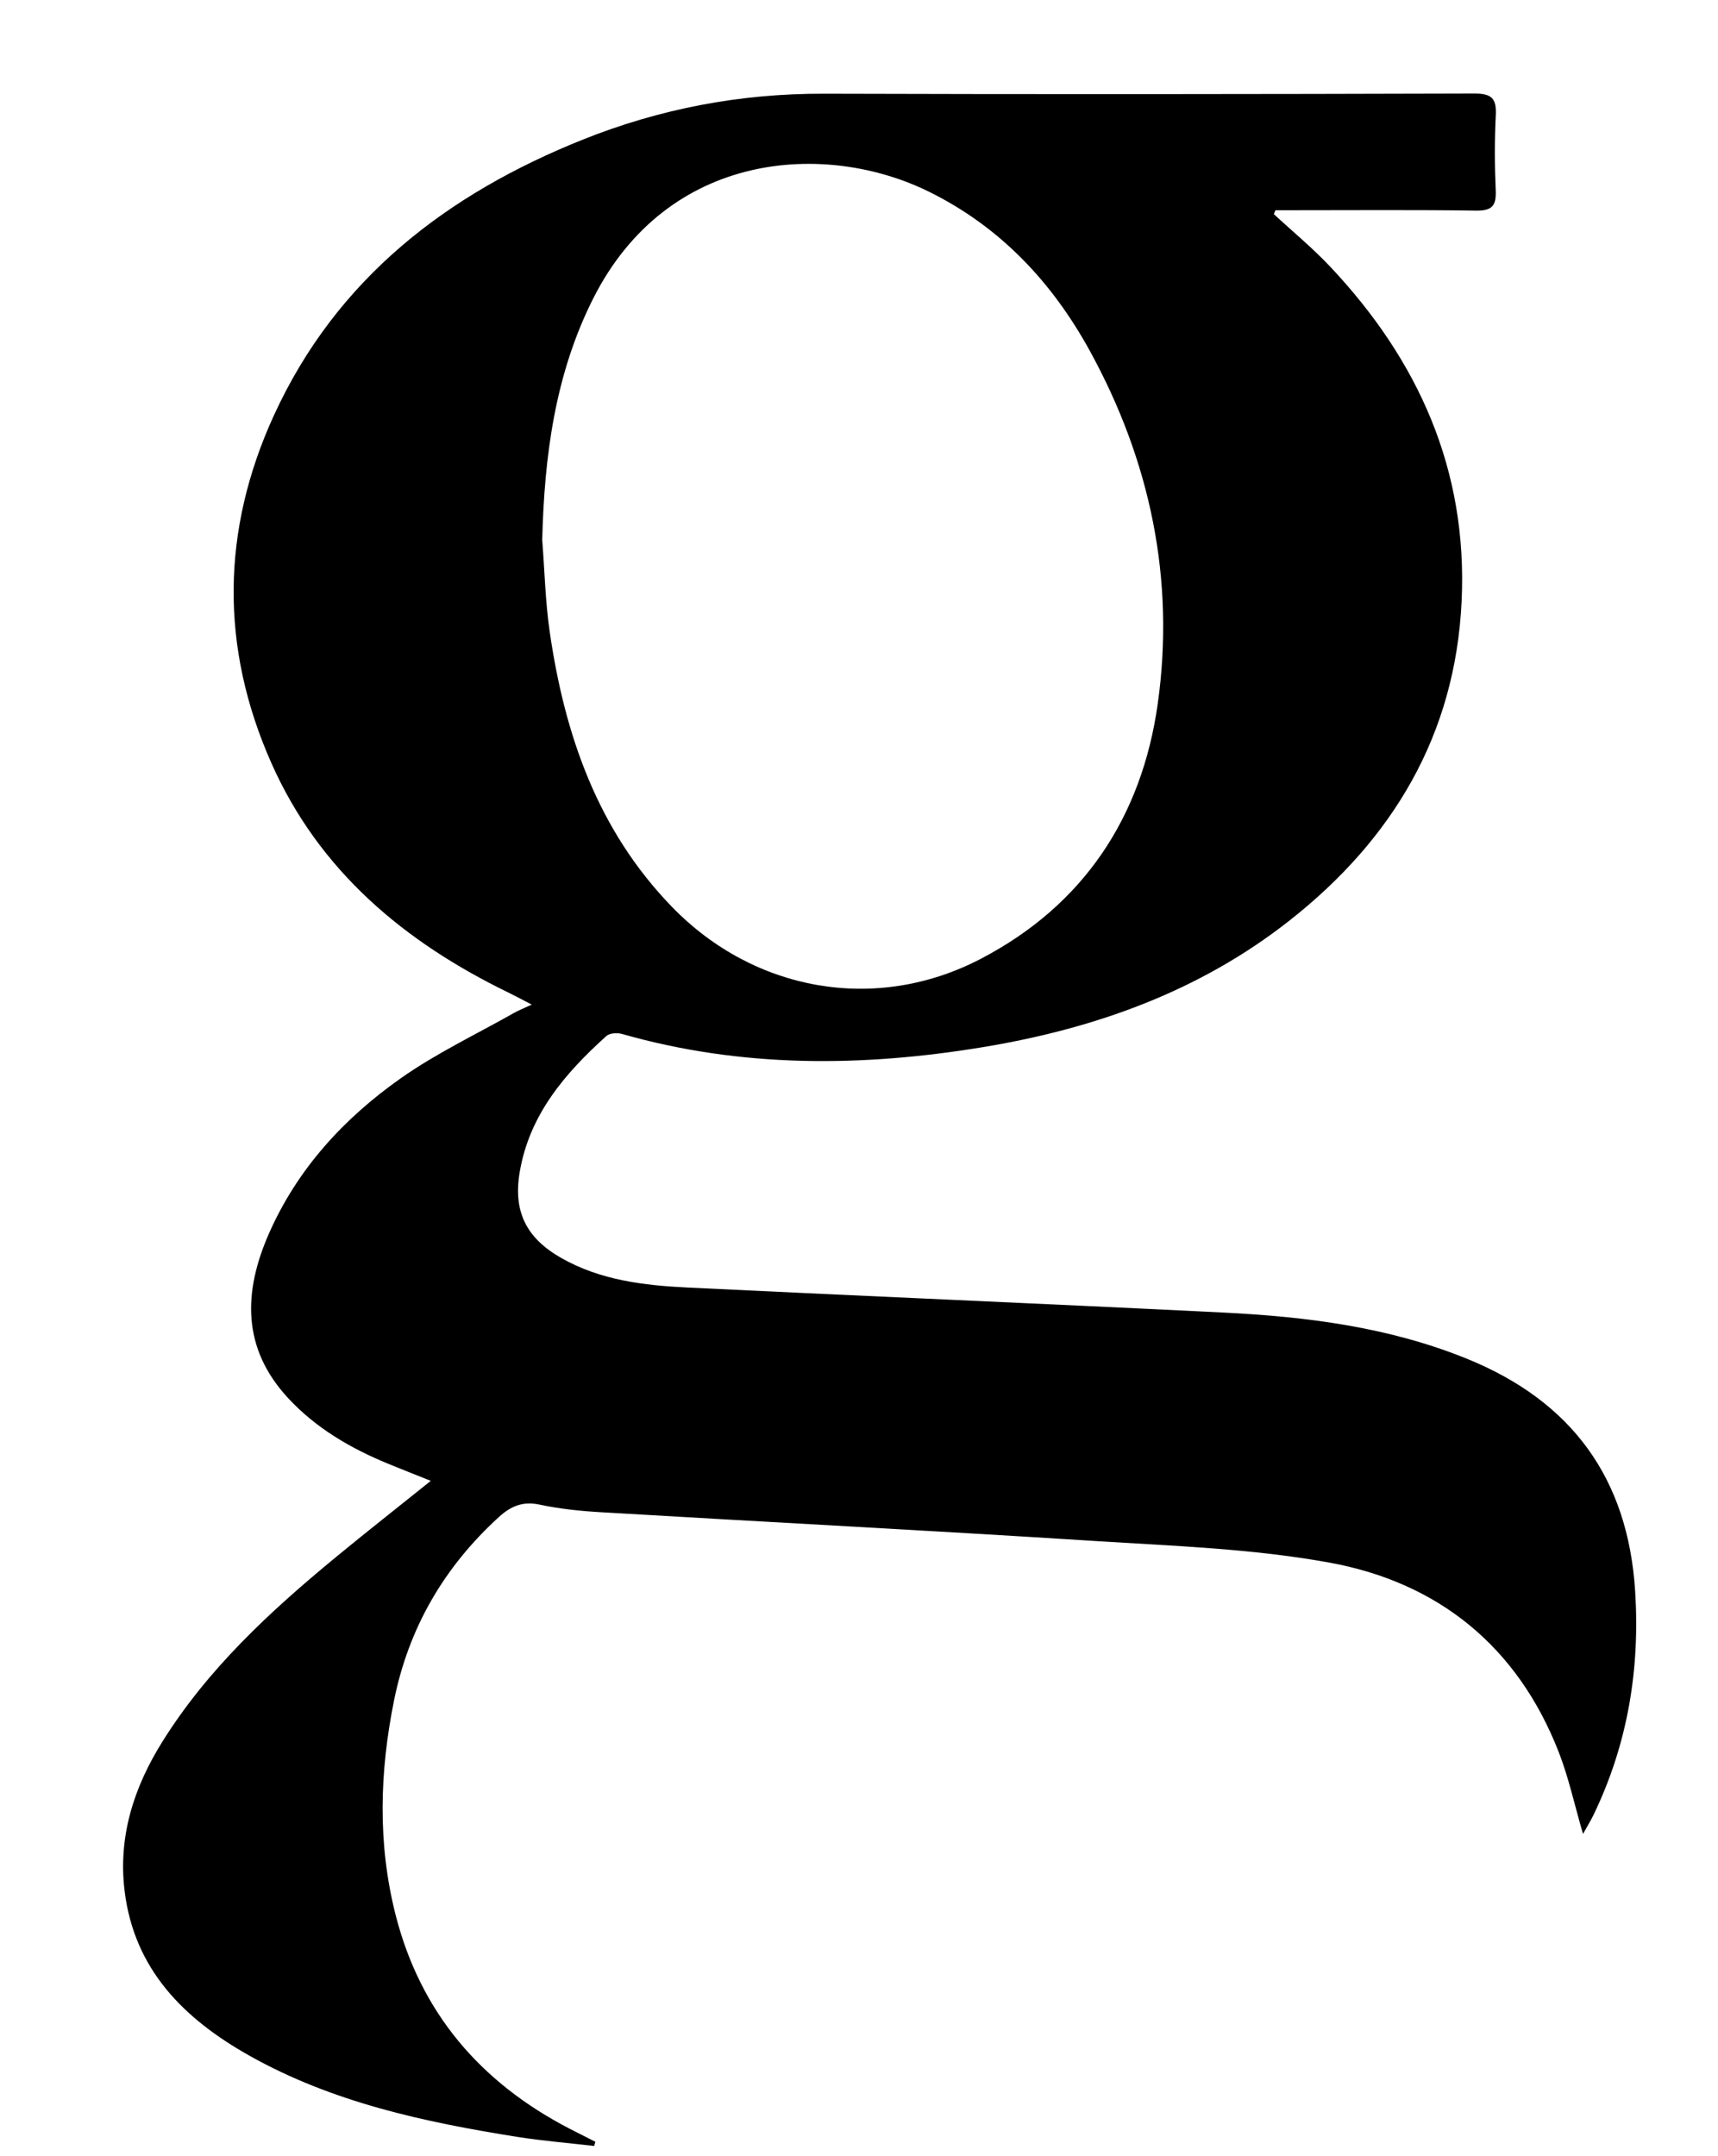 <?xml version="1.0" encoding="UTF-8"?> <svg xmlns="http://www.w3.org/2000/svg" width="118" height="148" viewBox="0 0 118 148" fill="none"><g clip-path="url(#clip0_21_990)"><path d="M206.077 -74.519C107.176 -74.519 8.276 -74.519 -90.784 -74.519C-90.784 22.801 -90.784 120.046 -90.784 217.292C-90.863 217.251 -91.01 217.215 -91.012 217.171C-91.032 216.852 -91.022 216.532 -91.022 216.212V-74.76C7.648 -74.76 106.322 -74.76 204.994 -74.75C205.355 -74.75 205.716 -74.601 206.077 -74.519Z" fill="black"></path><path d="M87.495 14.702C88.775 15.888 90.129 17.002 91.325 18.267C97.423 24.717 100.818 32.271 100.39 41.283C99.957 50.449 95.67 57.605 88.592 63.182C82.4 68.061 75.195 70.625 67.501 71.893C59.194 73.262 50.916 73.322 42.732 70.988C42.403 70.894 41.873 70.923 41.647 71.128C38.811 73.685 36.369 76.517 35.698 80.455C35.236 83.164 36.131 84.987 38.544 86.363C41.241 87.9 44.231 88.249 47.238 88.396C59.517 88.993 71.8 89.505 84.079 90.116C89.773 90.4 95.395 91.11 100.755 93.284C107.943 96.2 111.807 101.473 112.307 109.2C112.654 114.575 111.802 119.737 109.445 124.614C109.245 125.025 109.002 125.412 108.728 125.908C108.141 123.899 107.741 122.025 107.051 120.264C104.219 113.028 98.787 108.638 91.289 107.276C85.999 106.316 80.555 106.136 75.168 105.794C63.859 105.075 52.543 104.488 41.231 103.819C39.836 103.737 38.426 103.59 37.062 103.299C35.898 103.049 35.077 103.41 34.252 104.163C30.494 107.596 28.065 111.767 27.059 116.769C26.075 121.662 25.931 126.548 27.16 131.419C28.866 138.167 32.992 142.967 39.112 146.14C39.703 146.445 40.298 146.744 40.892 147.044C40.865 147.141 40.839 147.234 40.81 147.331C39.051 147.126 37.283 146.984 35.534 146.708C29.145 145.692 22.847 144.345 17.126 141.129C12.644 138.608 9.223 135.23 8.559 129.829C8.1 126.091 9.194 122.701 11.16 119.562C14.282 114.57 18.541 110.637 23.034 106.934C25.127 105.209 27.261 103.535 29.587 101.668C28.479 101.223 27.567 100.867 26.66 100.494C24.078 99.433 21.699 98.048 19.787 95.984C16.609 92.555 16.707 88.709 18.468 84.698C20.427 80.243 23.626 76.776 27.533 74.024C29.968 72.309 32.703 71.017 35.308 69.54C35.614 69.367 35.946 69.239 36.521 68.97C35.871 68.633 35.409 68.383 34.935 68.152C27.774 64.676 21.921 59.795 18.632 52.373C15.112 44.432 15.199 36.399 18.815 28.513C23.114 19.138 30.689 13.319 40.047 9.578C45.345 7.461 50.849 6.417 56.579 6.434C71.48 6.48 86.381 6.465 101.282 6.422C102.478 6.419 102.795 6.785 102.737 7.918C102.651 9.636 102.656 11.363 102.733 13.083C102.778 14.12 102.482 14.474 101.398 14.459C97.192 14.399 92.987 14.433 88.78 14.433C88.388 14.433 87.995 14.433 87.603 14.433C87.567 14.522 87.529 14.613 87.493 14.702H87.495ZM37.242 37.063C37.408 39.175 37.454 41.307 37.76 43.4C38.789 50.463 41.048 56.997 46.156 62.263C51.787 68.068 60.147 69.574 67.331 65.845C74.425 62.162 78.43 56.083 79.52 48.31C80.718 39.779 79.001 31.636 74.848 24.077C72.269 19.386 68.721 15.597 63.847 13.182C56.748 9.662 45.872 10.319 40.74 20.5C38.12 25.699 37.389 31.311 37.242 37.063Z" fill="black"></path></g><defs><clipPath id="clip0_21_990"><rect width="118" height="147.41" fill="white"></rect></clipPath></defs></svg> 
